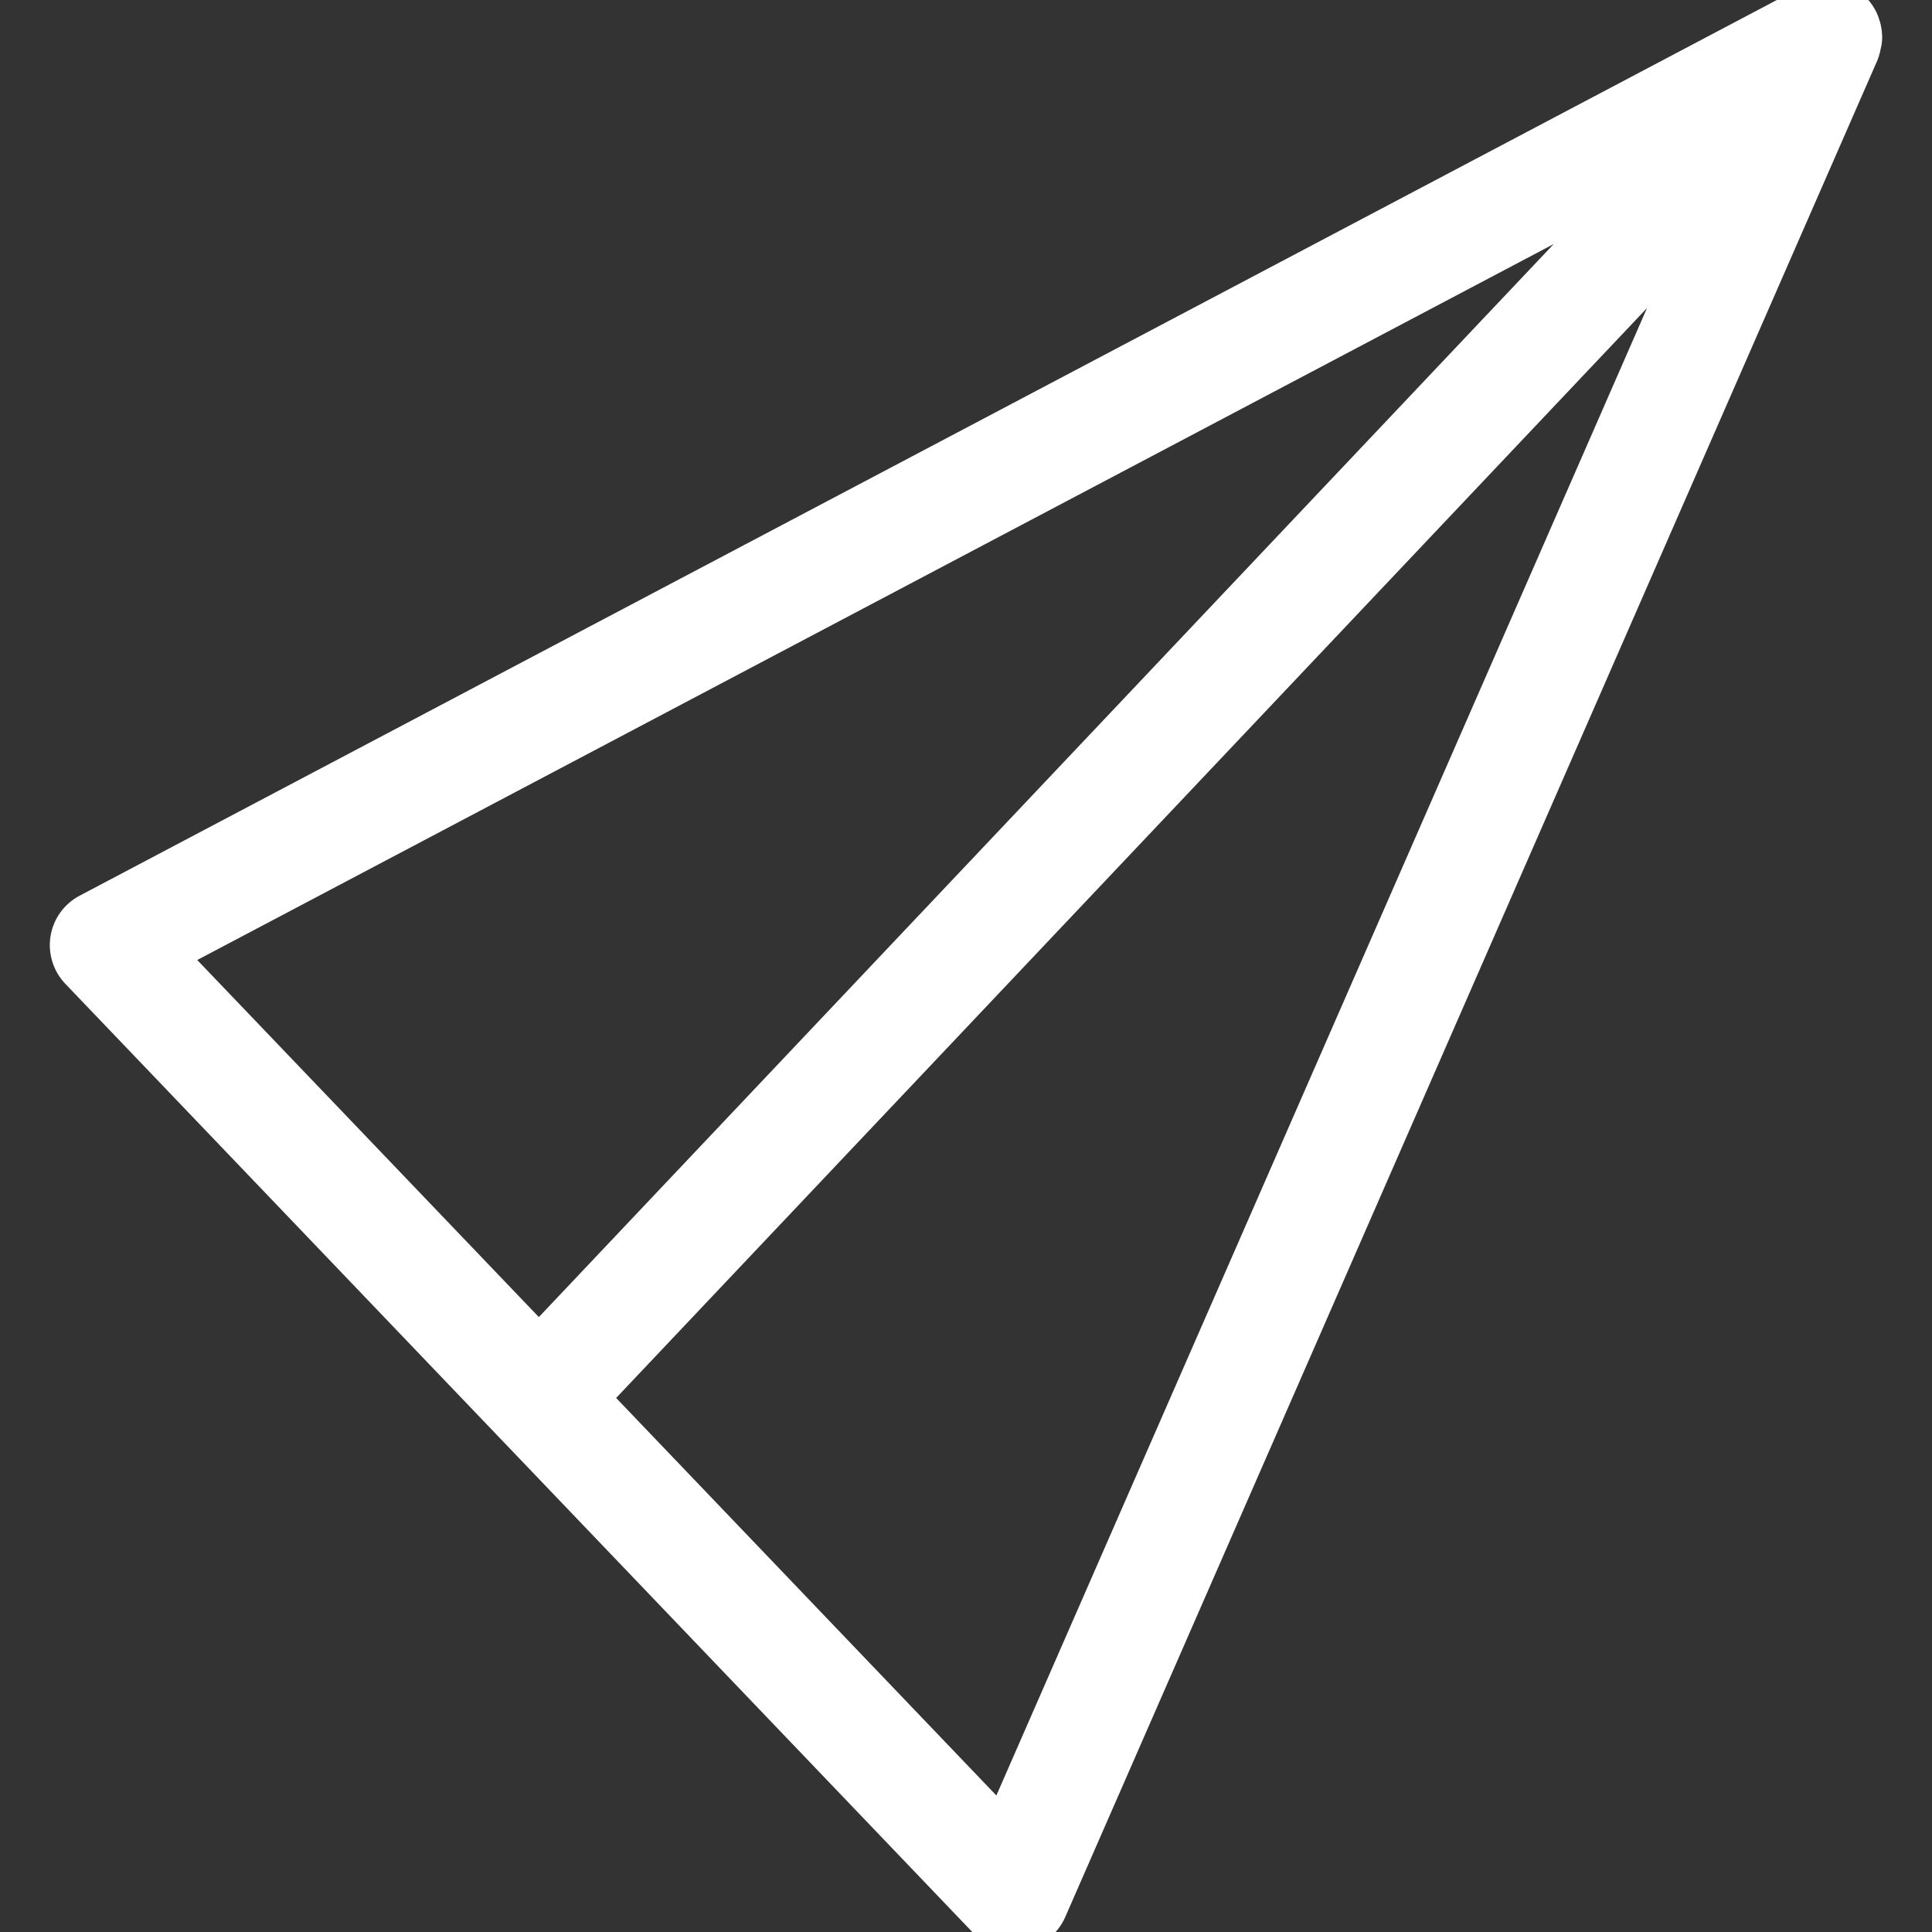 <!DOCTYPE svg PUBLIC "-//W3C//DTD SVG 1.1//EN" "http://www.w3.org/Graphics/SVG/1.1/DTD/svg11.dtd">
<!-- Uploaded to: SVG Repo, www.svgrepo.com, Transformed by: SVG Repo Mixer Tools -->
<svg fill="#ffffff" version="1.1" id="Capa_1" xmlns="http://www.w3.org/2000/svg" xmlns:xlink="http://www.w3.org/1999/xlink" width="800px" height="800px" viewBox="0 0 51.867 51.867" xml:space="preserve" stroke="#ffffff">
<rect x="0" y="0" width="51.867" height="51.867" fill="#333333" stroke="none"/>
<g id="SVGRepo_bgCarrier" stroke-width="0"/>
<g id="SVGRepo_tracerCarrier" stroke-linecap="round" stroke-linejoin="round"/>
<g id="SVGRepo_iconCarrier"> <g> <path d="M50.03,1.015c0.001-0.041-0.003-0.078-0.007-0.119c-0.009-0.08-0.025-0.158-0.054-0.234 c-0.012-0.037-0.021-0.072-0.039-0.106c-0.048-0.099-0.108-0.19-0.189-0.271c-0.007-0.006-0.009-0.015-0.016-0.021 c-0.002,0-0.003,0-0.004-0.002c-0.001,0-0.002-0.002-0.003-0.004c-0.09-0.084-0.193-0.143-0.304-0.188 c-0.031-0.013-0.064-0.018-0.098-0.027c-0.081-0.024-0.162-0.039-0.246-0.041C49.031,0,48.994,0,48.954,0.003 c-0.081,0.007-0.16,0.025-0.238,0.053c-0.036,0.013-0.071,0.02-0.104,0.037C48.598,0.1,48.585,0.1,48.572,0.106L2.371,24.488 C2.094,24.634,1.9,24.902,1.85,25.213c-0.05,0.309,0.048,0.624,0.265,0.853l24.384,25.492c0.19,0.198,0.453,0.309,0.723,0.309 c0.059,0,0.116-0.004,0.176-0.015c0.328-0.06,0.606-0.278,0.74-0.584L49.955,1.391c0.004-0.009,0.004-0.021,0.008-0.03 c0.014-0.031,0.018-0.065,0.026-0.1C50.011,1.179,50.028,1.097,50.03,1.015z M44.154,4.697L14.468,36.084L4.476,25.64L44.154,4.697 z M26.906,49.09L15.851,37.532L45.824,5.842L26.906,49.09z"/> </g> </g>
</svg>